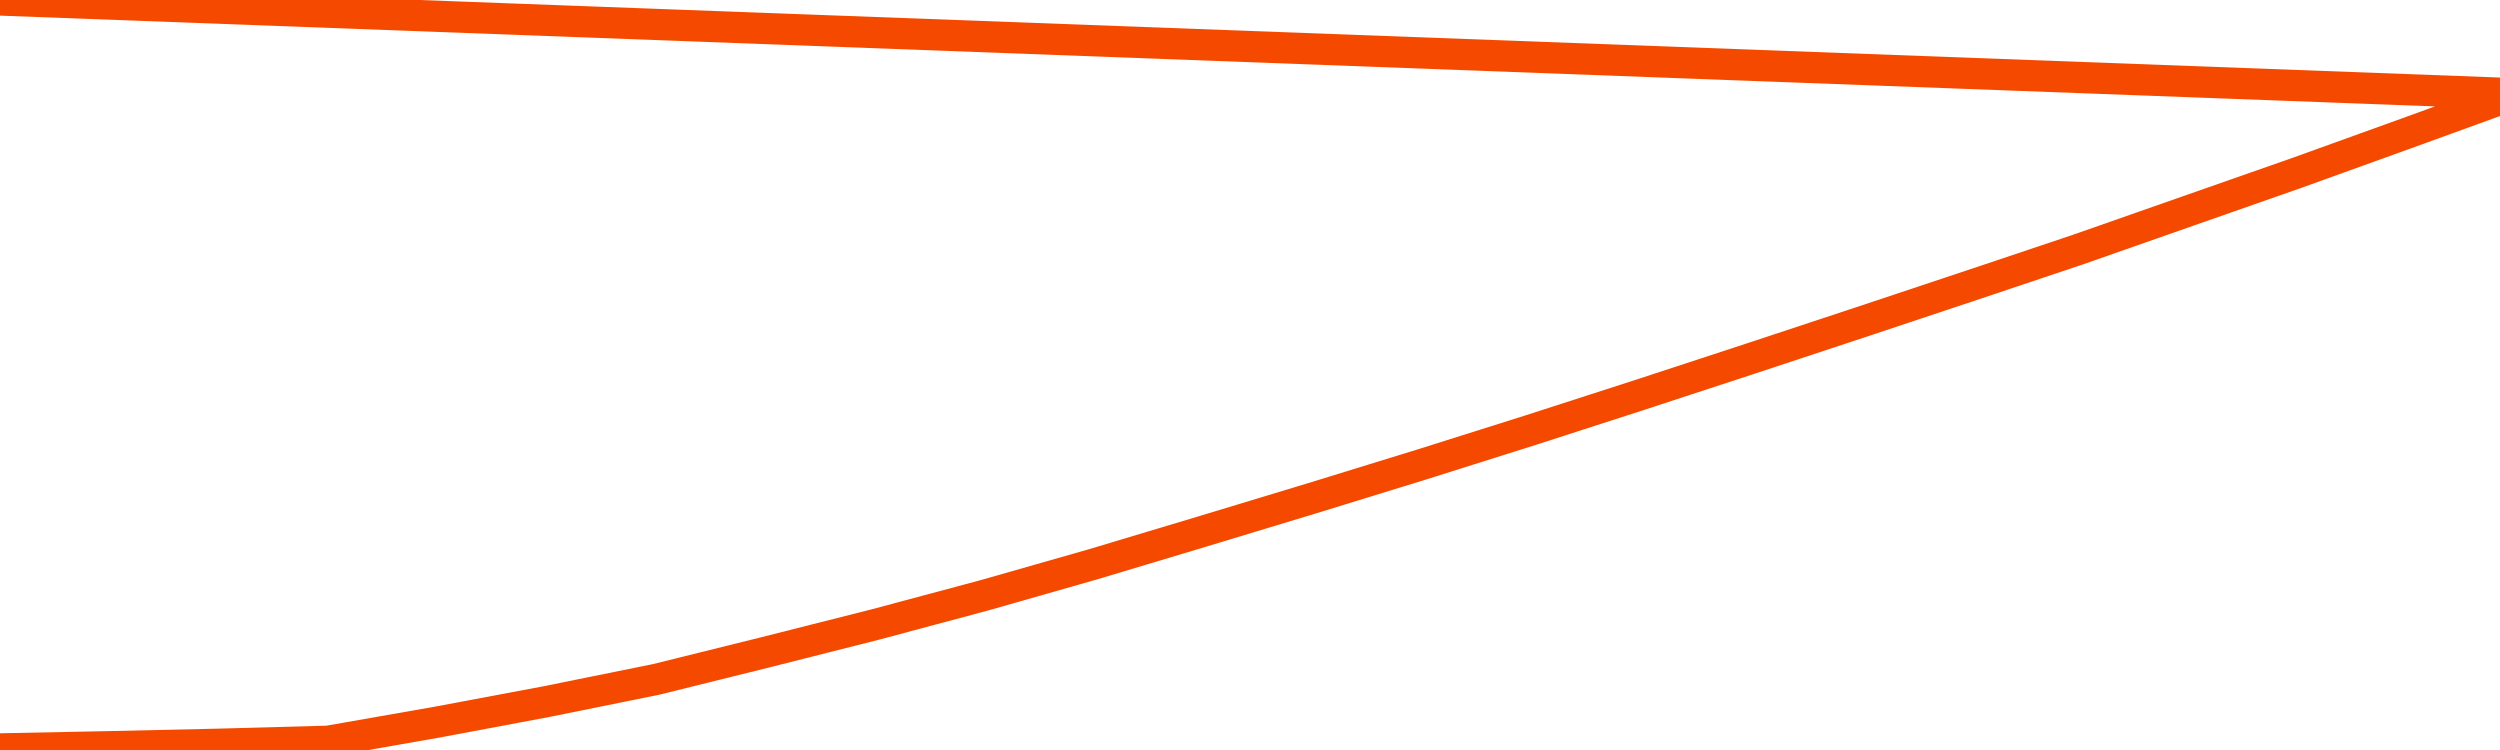       <svg
        version="1.1"
        xmlns="http://www.w3.org/2000/svg"
        width="80"
        height="24"
        viewBox="0 0 80 24">
        <path
          fill="url(#gradient)"
          fill-opacity="0.56"
          stroke="none"
          d="M 0,26 0.0,23.965 3.5,23.895 7.0,23.816 10.5,23.72 14.0,23.106 17.5,22.449 21.0,21.74 24.5,20.872 28.0,19.987 31.5,19.05 35.0,18.051 38.5,17.0 42.0,15.94 45.5,14.862 49.0,13.758 52.5,12.628 56.0,11.481 59.5,10.324 63.0,9.159 66.5,7.985 70.0,6.758 73.5,5.532 77.0,4.27 80.5,3.0 82,26 Z"
        />
        <path
          fill="none"
          stroke="#F64900"
          stroke-width="1"
          stroke-linejoin="round"
          stroke-linecap="round"
          d="M 0.0,23.965 3.5,23.895 7.0,23.816 10.5,23.72 14.0,23.106 17.5,22.449 21.0,21.74 24.5,20.872 28.0,19.987 31.5,19.05 35.0,18.051 38.5,17.0 42.0,15.94 45.5,14.862 49.0,13.758 52.5,12.628 56.0,11.481 59.5,10.324 63.0,9.159 66.5,7.985 70.0,6.758 73.5,5.532 77.0,4.27 80.5,3.0.join(' ') }"
        />
      </svg>
